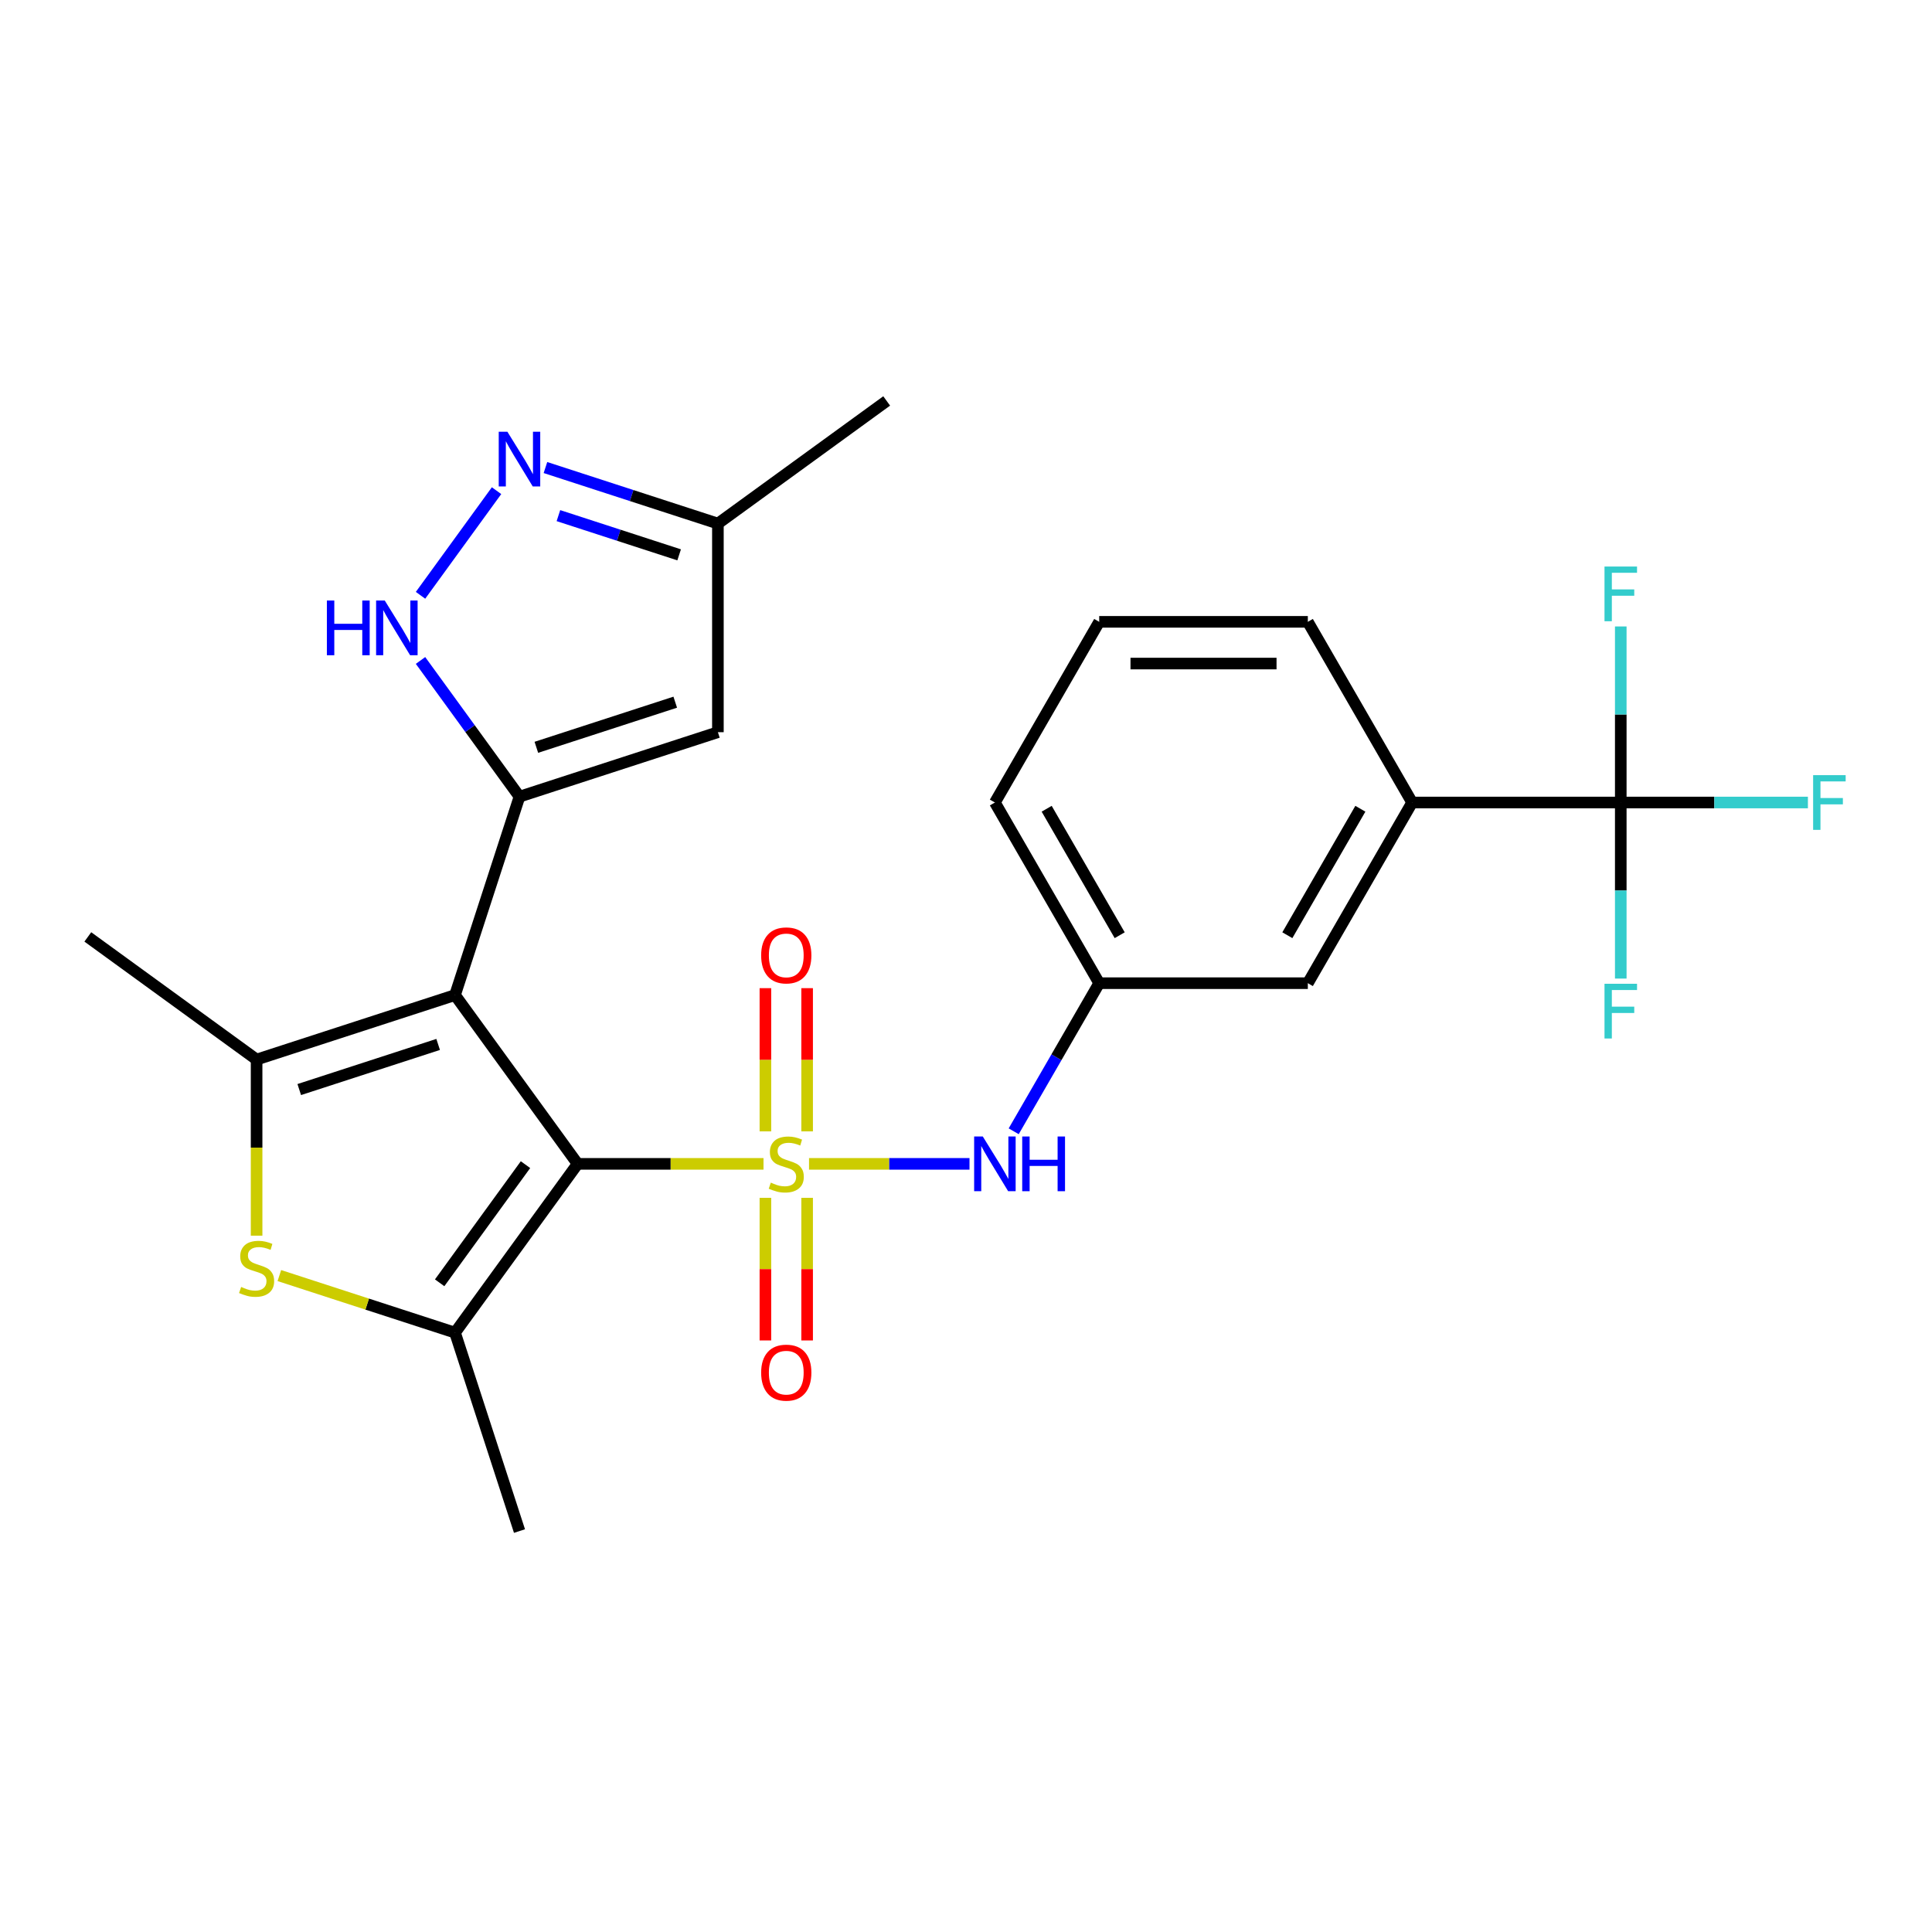 <?xml version='1.0' encoding='iso-8859-1'?>
<svg version='1.1' baseProfile='full'
              xmlns='http://www.w3.org/2000/svg'
                      xmlns:rdkit='http://www.rdkit.org/xml'
                      xmlns:xlink='http://www.w3.org/1999/xlink'
                  xml:space='preserve'
width='1000px' height='1000px' viewBox='0 0 1000 1000'>
<!-- END OF HEADER -->
<rect style='opacity:1.0;fill:#FFFFFF;stroke:none' width='1000' height='1000' x='0' y='0'> </rect>
<path class='bond-0' d='M 395.191,602.412 L 347.089,602.412' style='fill:none;fill-rule:evenodd;stroke:#CCCC00;stroke-width:6px;stroke-linecap:butt;stroke-linejoin:miter;stroke-opacity:1' />
<path class='bond-0' d='M 347.089,602.412 L 298.986,602.412' style='fill:none;fill-rule:evenodd;stroke:#000000;stroke-width:6px;stroke-linecap:butt;stroke-linejoin:miter;stroke-opacity:1' />
<path class='bond-10' d='M 418.75,602.412 L 460.28,602.412' style='fill:none;fill-rule:evenodd;stroke:#CCCC00;stroke-width:6px;stroke-linecap:butt;stroke-linejoin:miter;stroke-opacity:1' />
<path class='bond-10' d='M 460.28,602.412 L 501.81,602.412' style='fill:none;fill-rule:evenodd;stroke:#0000FF;stroke-width:6px;stroke-linecap:butt;stroke-linejoin:miter;stroke-opacity:1' />
<path class='bond-11' d='M 417.769,585.593 L 417.769,548.53' style='fill:none;fill-rule:evenodd;stroke:#CCCC00;stroke-width:6px;stroke-linecap:butt;stroke-linejoin:miter;stroke-opacity:1' />
<path class='bond-11' d='M 417.769,548.53 L 417.769,511.467' style='fill:none;fill-rule:evenodd;stroke:#FF0000;stroke-width:6px;stroke-linecap:butt;stroke-linejoin:miter;stroke-opacity:1' />
<path class='bond-11' d='M 396.172,585.593 L 396.172,548.53' style='fill:none;fill-rule:evenodd;stroke:#CCCC00;stroke-width:6px;stroke-linecap:butt;stroke-linejoin:miter;stroke-opacity:1' />
<path class='bond-11' d='M 396.172,548.53 L 396.172,511.467' style='fill:none;fill-rule:evenodd;stroke:#FF0000;stroke-width:6px;stroke-linecap:butt;stroke-linejoin:miter;stroke-opacity:1' />
<path class='bond-12' d='M 396.172,619.992 L 396.172,656.904' style='fill:none;fill-rule:evenodd;stroke:#CCCC00;stroke-width:6px;stroke-linecap:butt;stroke-linejoin:miter;stroke-opacity:1' />
<path class='bond-12' d='M 396.172,656.904 L 396.172,693.816' style='fill:none;fill-rule:evenodd;stroke:#FF0000;stroke-width:6px;stroke-linecap:butt;stroke-linejoin:miter;stroke-opacity:1' />
<path class='bond-12' d='M 417.769,619.992 L 417.769,656.904' style='fill:none;fill-rule:evenodd;stroke:#CCCC00;stroke-width:6px;stroke-linecap:butt;stroke-linejoin:miter;stroke-opacity:1' />
<path class='bond-12' d='M 417.769,656.904 L 417.769,693.816' style='fill:none;fill-rule:evenodd;stroke:#FF0000;stroke-width:6px;stroke-linecap:butt;stroke-linejoin:miter;stroke-opacity:1' />
<path class='bond-1' d='M 298.986,602.412 L 235.515,515.051' style='fill:none;fill-rule:evenodd;stroke:#000000;stroke-width:6px;stroke-linecap:butt;stroke-linejoin:miter;stroke-opacity:1' />
<path class='bond-3' d='M 298.986,602.412 L 235.515,689.773' style='fill:none;fill-rule:evenodd;stroke:#000000;stroke-width:6px;stroke-linecap:butt;stroke-linejoin:miter;stroke-opacity:1' />
<path class='bond-3' d='M 271.993,602.822 L 227.563,663.975' style='fill:none;fill-rule:evenodd;stroke:#000000;stroke-width:6px;stroke-linecap:butt;stroke-linejoin:miter;stroke-opacity:1' />
<path class='bond-2' d='M 235.515,515.051 L 268.884,412.352' style='fill:none;fill-rule:evenodd;stroke:#000000;stroke-width:6px;stroke-linecap:butt;stroke-linejoin:miter;stroke-opacity:1' />
<path class='bond-4' d='M 235.515,515.051 L 132.816,548.42' style='fill:none;fill-rule:evenodd;stroke:#000000;stroke-width:6px;stroke-linecap:butt;stroke-linejoin:miter;stroke-opacity:1' />
<path class='bond-4' d='M 226.784,540.596 L 154.894,563.955' style='fill:none;fill-rule:evenodd;stroke:#000000;stroke-width:6px;stroke-linecap:butt;stroke-linejoin:miter;stroke-opacity:1' />
<path class='bond-6' d='M 268.884,412.352 L 243.272,377.101' style='fill:none;fill-rule:evenodd;stroke:#000000;stroke-width:6px;stroke-linecap:butt;stroke-linejoin:miter;stroke-opacity:1' />
<path class='bond-6' d='M 243.272,377.101 L 217.661,341.851' style='fill:none;fill-rule:evenodd;stroke:#0000FF;stroke-width:6px;stroke-linecap:butt;stroke-linejoin:miter;stroke-opacity:1' />
<path class='bond-7' d='M 268.884,412.352 L 371.583,378.983' style='fill:none;fill-rule:evenodd;stroke:#000000;stroke-width:6px;stroke-linecap:butt;stroke-linejoin:miter;stroke-opacity:1' />
<path class='bond-7' d='M 277.615,386.807 L 349.504,363.449' style='fill:none;fill-rule:evenodd;stroke:#000000;stroke-width:6px;stroke-linecap:butt;stroke-linejoin:miter;stroke-opacity:1' />
<path class='bond-5' d='M 235.515,689.773 L 190.055,675.003' style='fill:none;fill-rule:evenodd;stroke:#000000;stroke-width:6px;stroke-linecap:butt;stroke-linejoin:miter;stroke-opacity:1' />
<path class='bond-5' d='M 190.055,675.003 L 144.595,660.232' style='fill:none;fill-rule:evenodd;stroke:#CCCC00;stroke-width:6px;stroke-linecap:butt;stroke-linejoin:miter;stroke-opacity:1' />
<path class='bond-20' d='M 235.515,689.773 L 268.884,792.472' style='fill:none;fill-rule:evenodd;stroke:#000000;stroke-width:6px;stroke-linecap:butt;stroke-linejoin:miter;stroke-opacity:1' />
<path class='bond-21' d='M 132.816,548.42 L 45.455,484.949' style='fill:none;fill-rule:evenodd;stroke:#000000;stroke-width:6px;stroke-linecap:butt;stroke-linejoin:miter;stroke-opacity:1' />
<path class='bond-26' d='M 132.816,548.42 L 132.816,594.003' style='fill:none;fill-rule:evenodd;stroke:#000000;stroke-width:6px;stroke-linecap:butt;stroke-linejoin:miter;stroke-opacity:1' />
<path class='bond-26' d='M 132.816,594.003 L 132.816,639.585' style='fill:none;fill-rule:evenodd;stroke:#CCCC00;stroke-width:6px;stroke-linecap:butt;stroke-linejoin:miter;stroke-opacity:1' />
<path class='bond-9' d='M 217.661,308.132 L 257.013,253.969' style='fill:none;fill-rule:evenodd;stroke:#0000FF;stroke-width:6px;stroke-linecap:butt;stroke-linejoin:miter;stroke-opacity:1' />
<path class='bond-14' d='M 371.583,378.983 L 371.583,270.999' style='fill:none;fill-rule:evenodd;stroke:#000000;stroke-width:6px;stroke-linecap:butt;stroke-linejoin:miter;stroke-opacity:1' />
<path class='bond-8' d='M 838.907,415.378 L 730.923,415.378' style='fill:none;fill-rule:evenodd;stroke:#000000;stroke-width:6px;stroke-linecap:butt;stroke-linejoin:miter;stroke-opacity:1' />
<path class='bond-17' d='M 838.907,415.378 L 887.34,415.378' style='fill:none;fill-rule:evenodd;stroke:#000000;stroke-width:6px;stroke-linecap:butt;stroke-linejoin:miter;stroke-opacity:1' />
<path class='bond-17' d='M 887.34,415.378 L 935.772,415.378' style='fill:none;fill-rule:evenodd;stroke:#33CCCC;stroke-width:6px;stroke-linecap:butt;stroke-linejoin:miter;stroke-opacity:1' />
<path class='bond-18' d='M 838.907,415.378 L 838.907,460.941' style='fill:none;fill-rule:evenodd;stroke:#000000;stroke-width:6px;stroke-linecap:butt;stroke-linejoin:miter;stroke-opacity:1' />
<path class='bond-18' d='M 838.907,460.941 L 838.907,506.503' style='fill:none;fill-rule:evenodd;stroke:#33CCCC;stroke-width:6px;stroke-linecap:butt;stroke-linejoin:miter;stroke-opacity:1' />
<path class='bond-19' d='M 838.907,415.378 L 838.907,369.816' style='fill:none;fill-rule:evenodd;stroke:#000000;stroke-width:6px;stroke-linecap:butt;stroke-linejoin:miter;stroke-opacity:1' />
<path class='bond-19' d='M 838.907,369.816 L 838.907,324.254' style='fill:none;fill-rule:evenodd;stroke:#33CCCC;stroke-width:6px;stroke-linecap:butt;stroke-linejoin:miter;stroke-opacity:1' />
<path class='bond-28' d='M 282.323,241.997 L 326.953,256.498' style='fill:none;fill-rule:evenodd;stroke:#0000FF;stroke-width:6px;stroke-linecap:butt;stroke-linejoin:miter;stroke-opacity:1' />
<path class='bond-28' d='M 326.953,256.498 L 371.583,270.999' style='fill:none;fill-rule:evenodd;stroke:#000000;stroke-width:6px;stroke-linecap:butt;stroke-linejoin:miter;stroke-opacity:1' />
<path class='bond-28' d='M 289.038,266.887 L 320.279,277.038' style='fill:none;fill-rule:evenodd;stroke:#0000FF;stroke-width:6px;stroke-linecap:butt;stroke-linejoin:miter;stroke-opacity:1' />
<path class='bond-28' d='M 320.279,277.038 L 351.52,287.189' style='fill:none;fill-rule:evenodd;stroke:#000000;stroke-width:6px;stroke-linecap:butt;stroke-linejoin:miter;stroke-opacity:1' />
<path class='bond-15' d='M 524.689,585.553 L 546.818,547.224' style='fill:none;fill-rule:evenodd;stroke:#0000FF;stroke-width:6px;stroke-linecap:butt;stroke-linejoin:miter;stroke-opacity:1' />
<path class='bond-15' d='M 546.818,547.224 L 568.947,508.895' style='fill:none;fill-rule:evenodd;stroke:#000000;stroke-width:6px;stroke-linecap:butt;stroke-linejoin:miter;stroke-opacity:1' />
<path class='bond-13' d='M 730.923,415.378 L 676.931,508.895' style='fill:none;fill-rule:evenodd;stroke:#000000;stroke-width:6px;stroke-linecap:butt;stroke-linejoin:miter;stroke-opacity:1' />
<path class='bond-13' d='M 704.121,418.607 L 666.326,484.069' style='fill:none;fill-rule:evenodd;stroke:#000000;stroke-width:6px;stroke-linecap:butt;stroke-linejoin:miter;stroke-opacity:1' />
<path class='bond-27' d='M 730.923,415.378 L 676.931,321.861' style='fill:none;fill-rule:evenodd;stroke:#000000;stroke-width:6px;stroke-linecap:butt;stroke-linejoin:miter;stroke-opacity:1' />
<path class='bond-25' d='M 371.583,270.999 L 458.944,207.528' style='fill:none;fill-rule:evenodd;stroke:#000000;stroke-width:6px;stroke-linecap:butt;stroke-linejoin:miter;stroke-opacity:1' />
<path class='bond-16' d='M 568.947,508.895 L 676.931,508.895' style='fill:none;fill-rule:evenodd;stroke:#000000;stroke-width:6px;stroke-linecap:butt;stroke-linejoin:miter;stroke-opacity:1' />
<path class='bond-24' d='M 568.947,508.895 L 514.955,415.378' style='fill:none;fill-rule:evenodd;stroke:#000000;stroke-width:6px;stroke-linecap:butt;stroke-linejoin:miter;stroke-opacity:1' />
<path class='bond-24' d='M 579.551,484.069 L 541.757,418.607' style='fill:none;fill-rule:evenodd;stroke:#000000;stroke-width:6px;stroke-linecap:butt;stroke-linejoin:miter;stroke-opacity:1' />
<path class='bond-22' d='M 676.931,321.861 L 568.947,321.861' style='fill:none;fill-rule:evenodd;stroke:#000000;stroke-width:6px;stroke-linecap:butt;stroke-linejoin:miter;stroke-opacity:1' />
<path class='bond-22' d='M 660.733,343.458 L 585.144,343.458' style='fill:none;fill-rule:evenodd;stroke:#000000;stroke-width:6px;stroke-linecap:butt;stroke-linejoin:miter;stroke-opacity:1' />
<path class='bond-23' d='M 568.947,321.861 L 514.955,415.378' style='fill:none;fill-rule:evenodd;stroke:#000000;stroke-width:6px;stroke-linecap:butt;stroke-linejoin:miter;stroke-opacity:1' />
<path  class='atom-0' d='M 398.97 612.132
Q 399.29 612.252, 400.61 612.812
Q 401.93 613.372, 403.37 613.732
Q 404.85 614.052, 406.29 614.052
Q 408.97 614.052, 410.53 612.772
Q 412.09 611.452, 412.09 609.172
Q 412.09 607.612, 411.29 606.652
Q 410.53 605.692, 409.33 605.172
Q 408.13 604.652, 406.13 604.052
Q 403.61 603.292, 402.09 602.572
Q 400.61 601.852, 399.53 600.332
Q 398.49 598.812, 398.49 596.252
Q 398.49 592.692, 400.89 590.492
Q 403.33 588.292, 408.13 588.292
Q 411.41 588.292, 415.13 589.852
L 414.21 592.932
Q 410.81 591.532, 408.25 591.532
Q 405.49 591.532, 403.97 592.692
Q 402.45 593.812, 402.49 595.772
Q 402.49 597.292, 403.25 598.212
Q 404.05 599.132, 405.17 599.652
Q 406.33 600.172, 408.25 600.772
Q 410.81 601.572, 412.33 602.372
Q 413.85 603.172, 414.93 604.812
Q 416.05 606.412, 416.05 609.172
Q 416.05 613.092, 413.41 615.212
Q 410.81 617.292, 406.45 617.292
Q 403.93 617.292, 402.01 616.732
Q 400.13 616.212, 397.89 615.292
L 398.97 612.132
' fill='#CCCC00'/>
<path  class='atom-6' d='M 124.816 666.124
Q 125.136 666.244, 126.456 666.804
Q 127.776 667.364, 129.216 667.724
Q 130.696 668.044, 132.136 668.044
Q 134.816 668.044, 136.376 666.764
Q 137.936 665.444, 137.936 663.164
Q 137.936 661.604, 137.136 660.644
Q 136.376 659.684, 135.176 659.164
Q 133.976 658.644, 131.976 658.044
Q 129.456 657.284, 127.936 656.564
Q 126.456 655.844, 125.376 654.324
Q 124.336 652.804, 124.336 650.244
Q 124.336 646.684, 126.736 644.484
Q 129.176 642.284, 133.976 642.284
Q 137.256 642.284, 140.976 643.844
L 140.056 646.924
Q 136.656 645.524, 134.096 645.524
Q 131.336 645.524, 129.816 646.684
Q 128.296 647.804, 128.336 649.764
Q 128.336 651.284, 129.096 652.204
Q 129.896 653.124, 131.016 653.644
Q 132.176 654.164, 134.096 654.764
Q 136.656 655.564, 138.176 656.364
Q 139.696 657.164, 140.776 658.804
Q 141.896 660.404, 141.896 663.164
Q 141.896 667.084, 139.256 669.204
Q 136.656 671.284, 132.296 671.284
Q 129.776 671.284, 127.856 670.724
Q 125.976 670.204, 123.736 669.284
L 124.816 666.124
' fill='#CCCC00'/>
<path  class='atom-7' d='M 169.192 310.831
L 173.032 310.831
L 173.032 322.871
L 187.512 322.871
L 187.512 310.831
L 191.352 310.831
L 191.352 339.151
L 187.512 339.151
L 187.512 326.071
L 173.032 326.071
L 173.032 339.151
L 169.192 339.151
L 169.192 310.831
' fill='#0000FF'/>
<path  class='atom-7' d='M 199.152 310.831
L 208.432 325.831
Q 209.352 327.311, 210.832 329.991
Q 212.312 332.671, 212.392 332.831
L 212.392 310.831
L 216.152 310.831
L 216.152 339.151
L 212.272 339.151
L 202.312 322.751
Q 201.152 320.831, 199.912 318.631
Q 198.712 316.431, 198.352 315.751
L 198.352 339.151
L 194.672 339.151
L 194.672 310.831
L 199.152 310.831
' fill='#0000FF'/>
<path  class='atom-10' d='M 262.624 223.47
L 271.904 238.47
Q 272.824 239.95, 274.304 242.63
Q 275.784 245.31, 275.864 245.47
L 275.864 223.47
L 279.624 223.47
L 279.624 251.79
L 275.744 251.79
L 265.784 235.39
Q 264.624 233.47, 263.384 231.27
Q 262.184 229.07, 261.824 228.39
L 261.824 251.79
L 258.144 251.79
L 258.144 223.47
L 262.624 223.47
' fill='#0000FF'/>
<path  class='atom-11' d='M 508.695 588.252
L 517.975 603.252
Q 518.895 604.732, 520.375 607.412
Q 521.855 610.092, 521.935 610.252
L 521.935 588.252
L 525.695 588.252
L 525.695 616.572
L 521.815 616.572
L 511.855 600.172
Q 510.695 598.252, 509.455 596.052
Q 508.255 593.852, 507.895 593.172
L 507.895 616.572
L 504.215 616.572
L 504.215 588.252
L 508.695 588.252
' fill='#0000FF'/>
<path  class='atom-11' d='M 529.095 588.252
L 532.935 588.252
L 532.935 600.292
L 547.415 600.292
L 547.415 588.252
L 551.255 588.252
L 551.255 616.572
L 547.415 616.572
L 547.415 603.492
L 532.935 603.492
L 532.935 616.572
L 529.095 616.572
L 529.095 588.252
' fill='#0000FF'/>
<path  class='atom-12' d='M 393.97 494.508
Q 393.97 487.708, 397.33 483.908
Q 400.69 480.108, 406.97 480.108
Q 413.25 480.108, 416.61 483.908
Q 419.97 487.708, 419.97 494.508
Q 419.97 501.388, 416.57 505.308
Q 413.17 509.188, 406.97 509.188
Q 400.73 509.188, 397.33 505.308
Q 393.97 501.428, 393.97 494.508
M 406.97 505.988
Q 411.29 505.988, 413.61 503.108
Q 415.97 500.188, 415.97 494.508
Q 415.97 488.948, 413.61 486.148
Q 411.29 483.308, 406.97 483.308
Q 402.65 483.308, 400.29 486.108
Q 397.97 488.908, 397.97 494.508
Q 397.97 500.228, 400.29 503.108
Q 402.65 505.988, 406.97 505.988
' fill='#FF0000'/>
<path  class='atom-13' d='M 393.97 710.477
Q 393.97 703.677, 397.33 699.877
Q 400.69 696.077, 406.97 696.077
Q 413.25 696.077, 416.61 699.877
Q 419.97 703.677, 419.97 710.477
Q 419.97 717.357, 416.57 721.277
Q 413.17 725.157, 406.97 725.157
Q 400.73 725.157, 397.33 721.277
Q 393.97 717.397, 393.97 710.477
M 406.97 721.957
Q 411.29 721.957, 413.61 719.077
Q 415.97 716.157, 415.97 710.477
Q 415.97 704.917, 413.61 702.117
Q 411.29 699.277, 406.97 699.277
Q 402.65 699.277, 400.29 702.077
Q 397.97 704.877, 397.97 710.477
Q 397.97 716.197, 400.29 719.077
Q 402.65 721.957, 406.97 721.957
' fill='#FF0000'/>
<path  class='atom-18' d='M 938.471 401.218
L 955.311 401.218
L 955.311 404.458
L 942.271 404.458
L 942.271 413.058
L 953.871 413.058
L 953.871 416.338
L 942.271 416.338
L 942.271 429.538
L 938.471 429.538
L 938.471 401.218
' fill='#33CCCC'/>
<path  class='atom-19' d='M 830.487 509.202
L 847.327 509.202
L 847.327 512.442
L 834.287 512.442
L 834.287 521.042
L 845.887 521.042
L 845.887 524.322
L 834.287 524.322
L 834.287 537.522
L 830.487 537.522
L 830.487 509.202
' fill='#33CCCC'/>
<path  class='atom-20' d='M 830.487 293.234
L 847.327 293.234
L 847.327 296.474
L 834.287 296.474
L 834.287 305.074
L 845.887 305.074
L 845.887 308.354
L 834.287 308.354
L 834.287 321.554
L 830.487 321.554
L 830.487 293.234
' fill='#33CCCC'/>
</svg>
